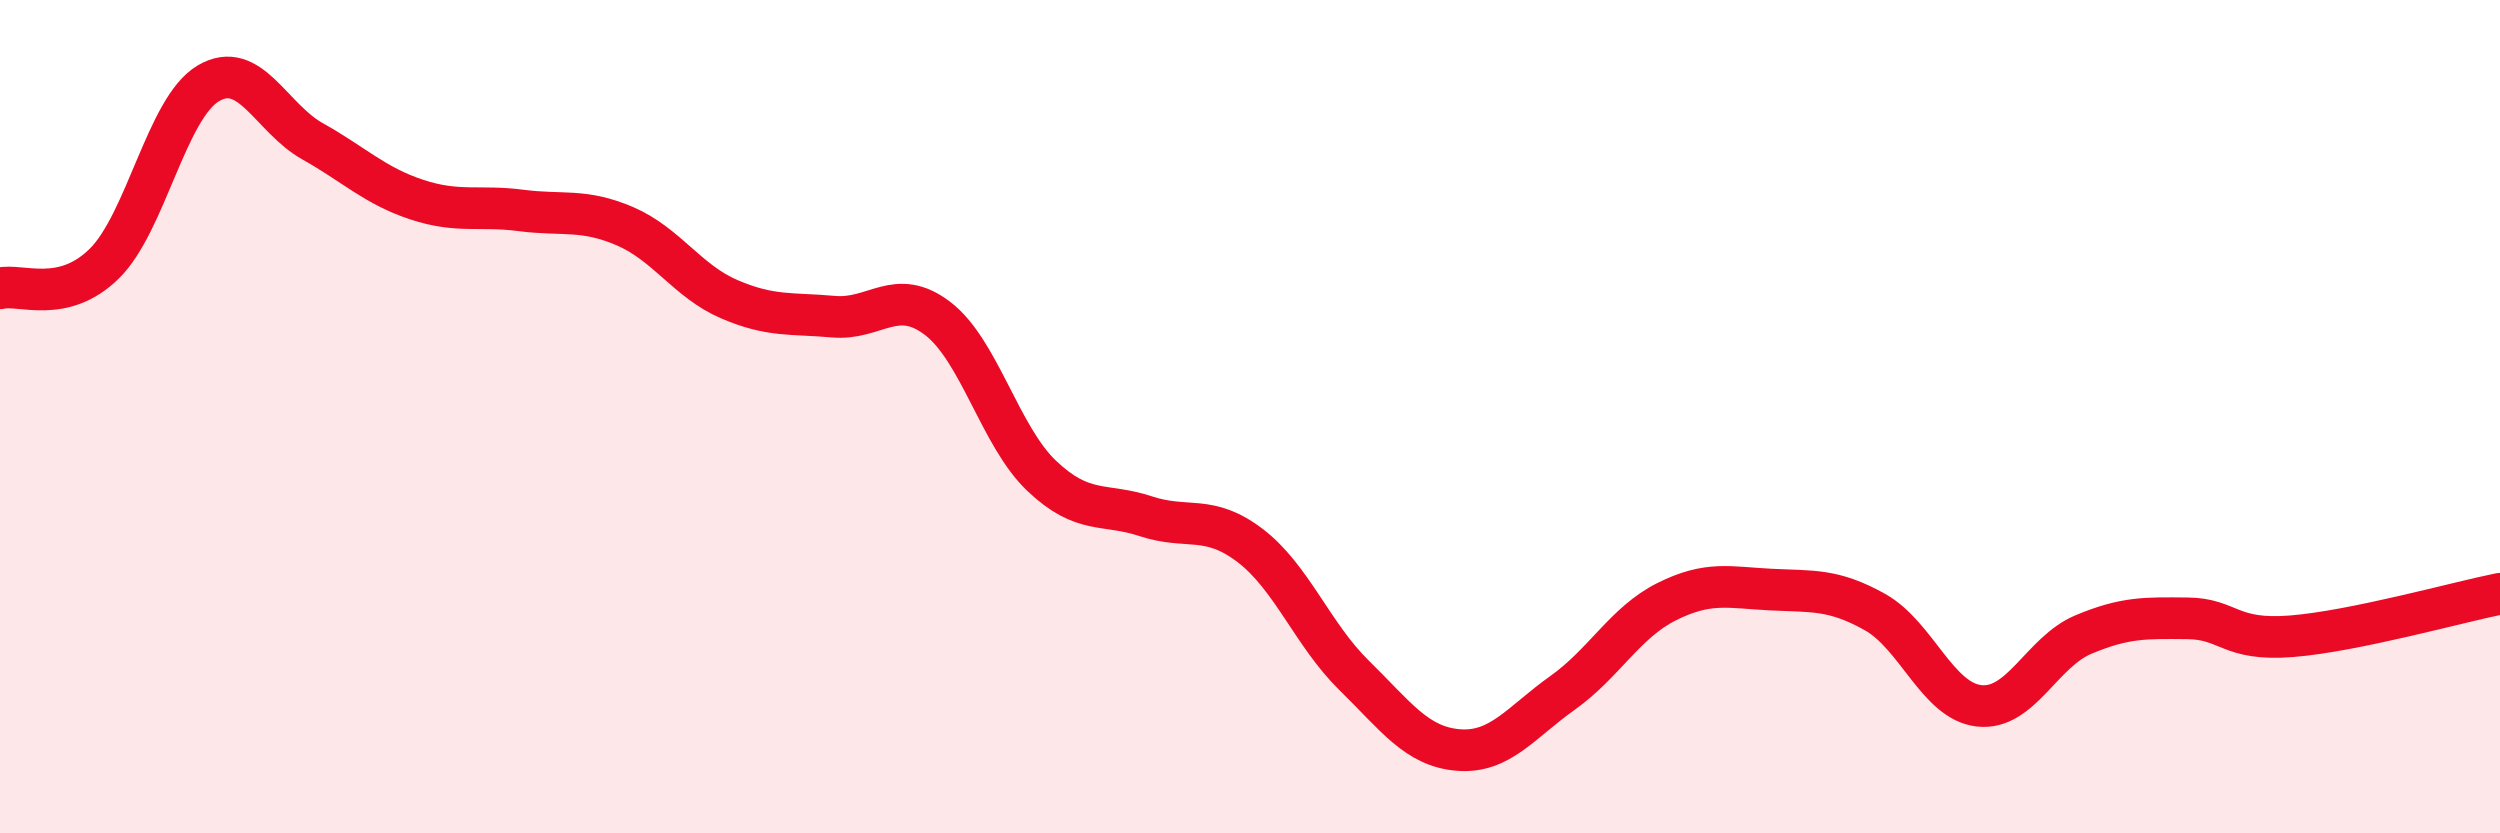 
    <svg width="60" height="20" viewBox="0 0 60 20" xmlns="http://www.w3.org/2000/svg">
      <path
        d="M 0,6.92 C 0.5,6.8 1.5,7.31 2.5,6.33 C 3.5,5.35 4,2.59 5,2 C 6,1.41 6.5,2.83 7.5,3.39 C 8.5,3.95 9,4.46 10,4.79 C 11,5.12 11.5,4.92 12.5,5.05 C 13.5,5.18 14,5 15,5.43 C 16,5.86 16.5,6.75 17.5,7.18 C 18.5,7.61 19,7.51 20,7.6 C 21,7.69 21.5,6.88 22.5,7.64 C 23.5,8.4 24,10.47 25,11.42 C 26,12.37 26.5,12.06 27.5,12.39 C 28.5,12.72 29,12.33 30,13.09 C 31,13.85 31.5,15.23 32.5,16.21 C 33.5,17.19 34,17.92 35,18 C 36,18.08 36.5,17.34 37.5,16.63 C 38.5,15.92 39,14.94 40,14.44 C 41,13.94 41.5,14.1 42.5,14.15 C 43.5,14.2 44,14.13 45,14.69 C 46,15.25 46.5,16.83 47.5,16.94 C 48.5,17.05 49,15.65 50,15.23 C 51,14.81 51.5,14.83 52.5,14.84 C 53.5,14.85 53.5,15.39 55,15.27 C 56.5,15.15 59,14.45 60,14.25L60 20L0 20Z"
        fill="#EB0A25"
        opacity="0.1"
        stroke-linecap="round"
        stroke-linejoin="round"
      />
      <path
        d="M 0,6.92 C 0.5,6.8 1.5,7.31 2.5,6.33 C 3.5,5.35 4,2.59 5,2 C 6,1.41 6.5,2.83 7.5,3.39 C 8.5,3.95 9,4.46 10,4.79 C 11,5.12 11.5,4.92 12.5,5.05 C 13.5,5.18 14,5 15,5.43 C 16,5.86 16.5,6.75 17.5,7.18 C 18.5,7.61 19,7.51 20,7.6 C 21,7.69 21.5,6.88 22.5,7.64 C 23.5,8.4 24,10.47 25,11.42 C 26,12.37 26.5,12.06 27.5,12.39 C 28.5,12.72 29,12.33 30,13.09 C 31,13.85 31.5,15.23 32.5,16.21 C 33.5,17.19 34,17.92 35,18 C 36,18.08 36.5,17.34 37.5,16.63 C 38.5,15.92 39,14.94 40,14.44 C 41,13.94 41.5,14.1 42.5,14.15 C 43.5,14.2 44,14.13 45,14.69 C 46,15.25 46.5,16.83 47.5,16.94 C 48.5,17.05 49,15.65 50,15.23 C 51,14.81 51.5,14.83 52.5,14.84 C 53.5,14.85 53.5,15.39 55,15.27 C 56.5,15.15 59,14.45 60,14.25"
        stroke="#EB0A25"
        stroke-width="1"
        fill="none"
        stroke-linecap="round"
        stroke-linejoin="round"
      />
    </svg>
  